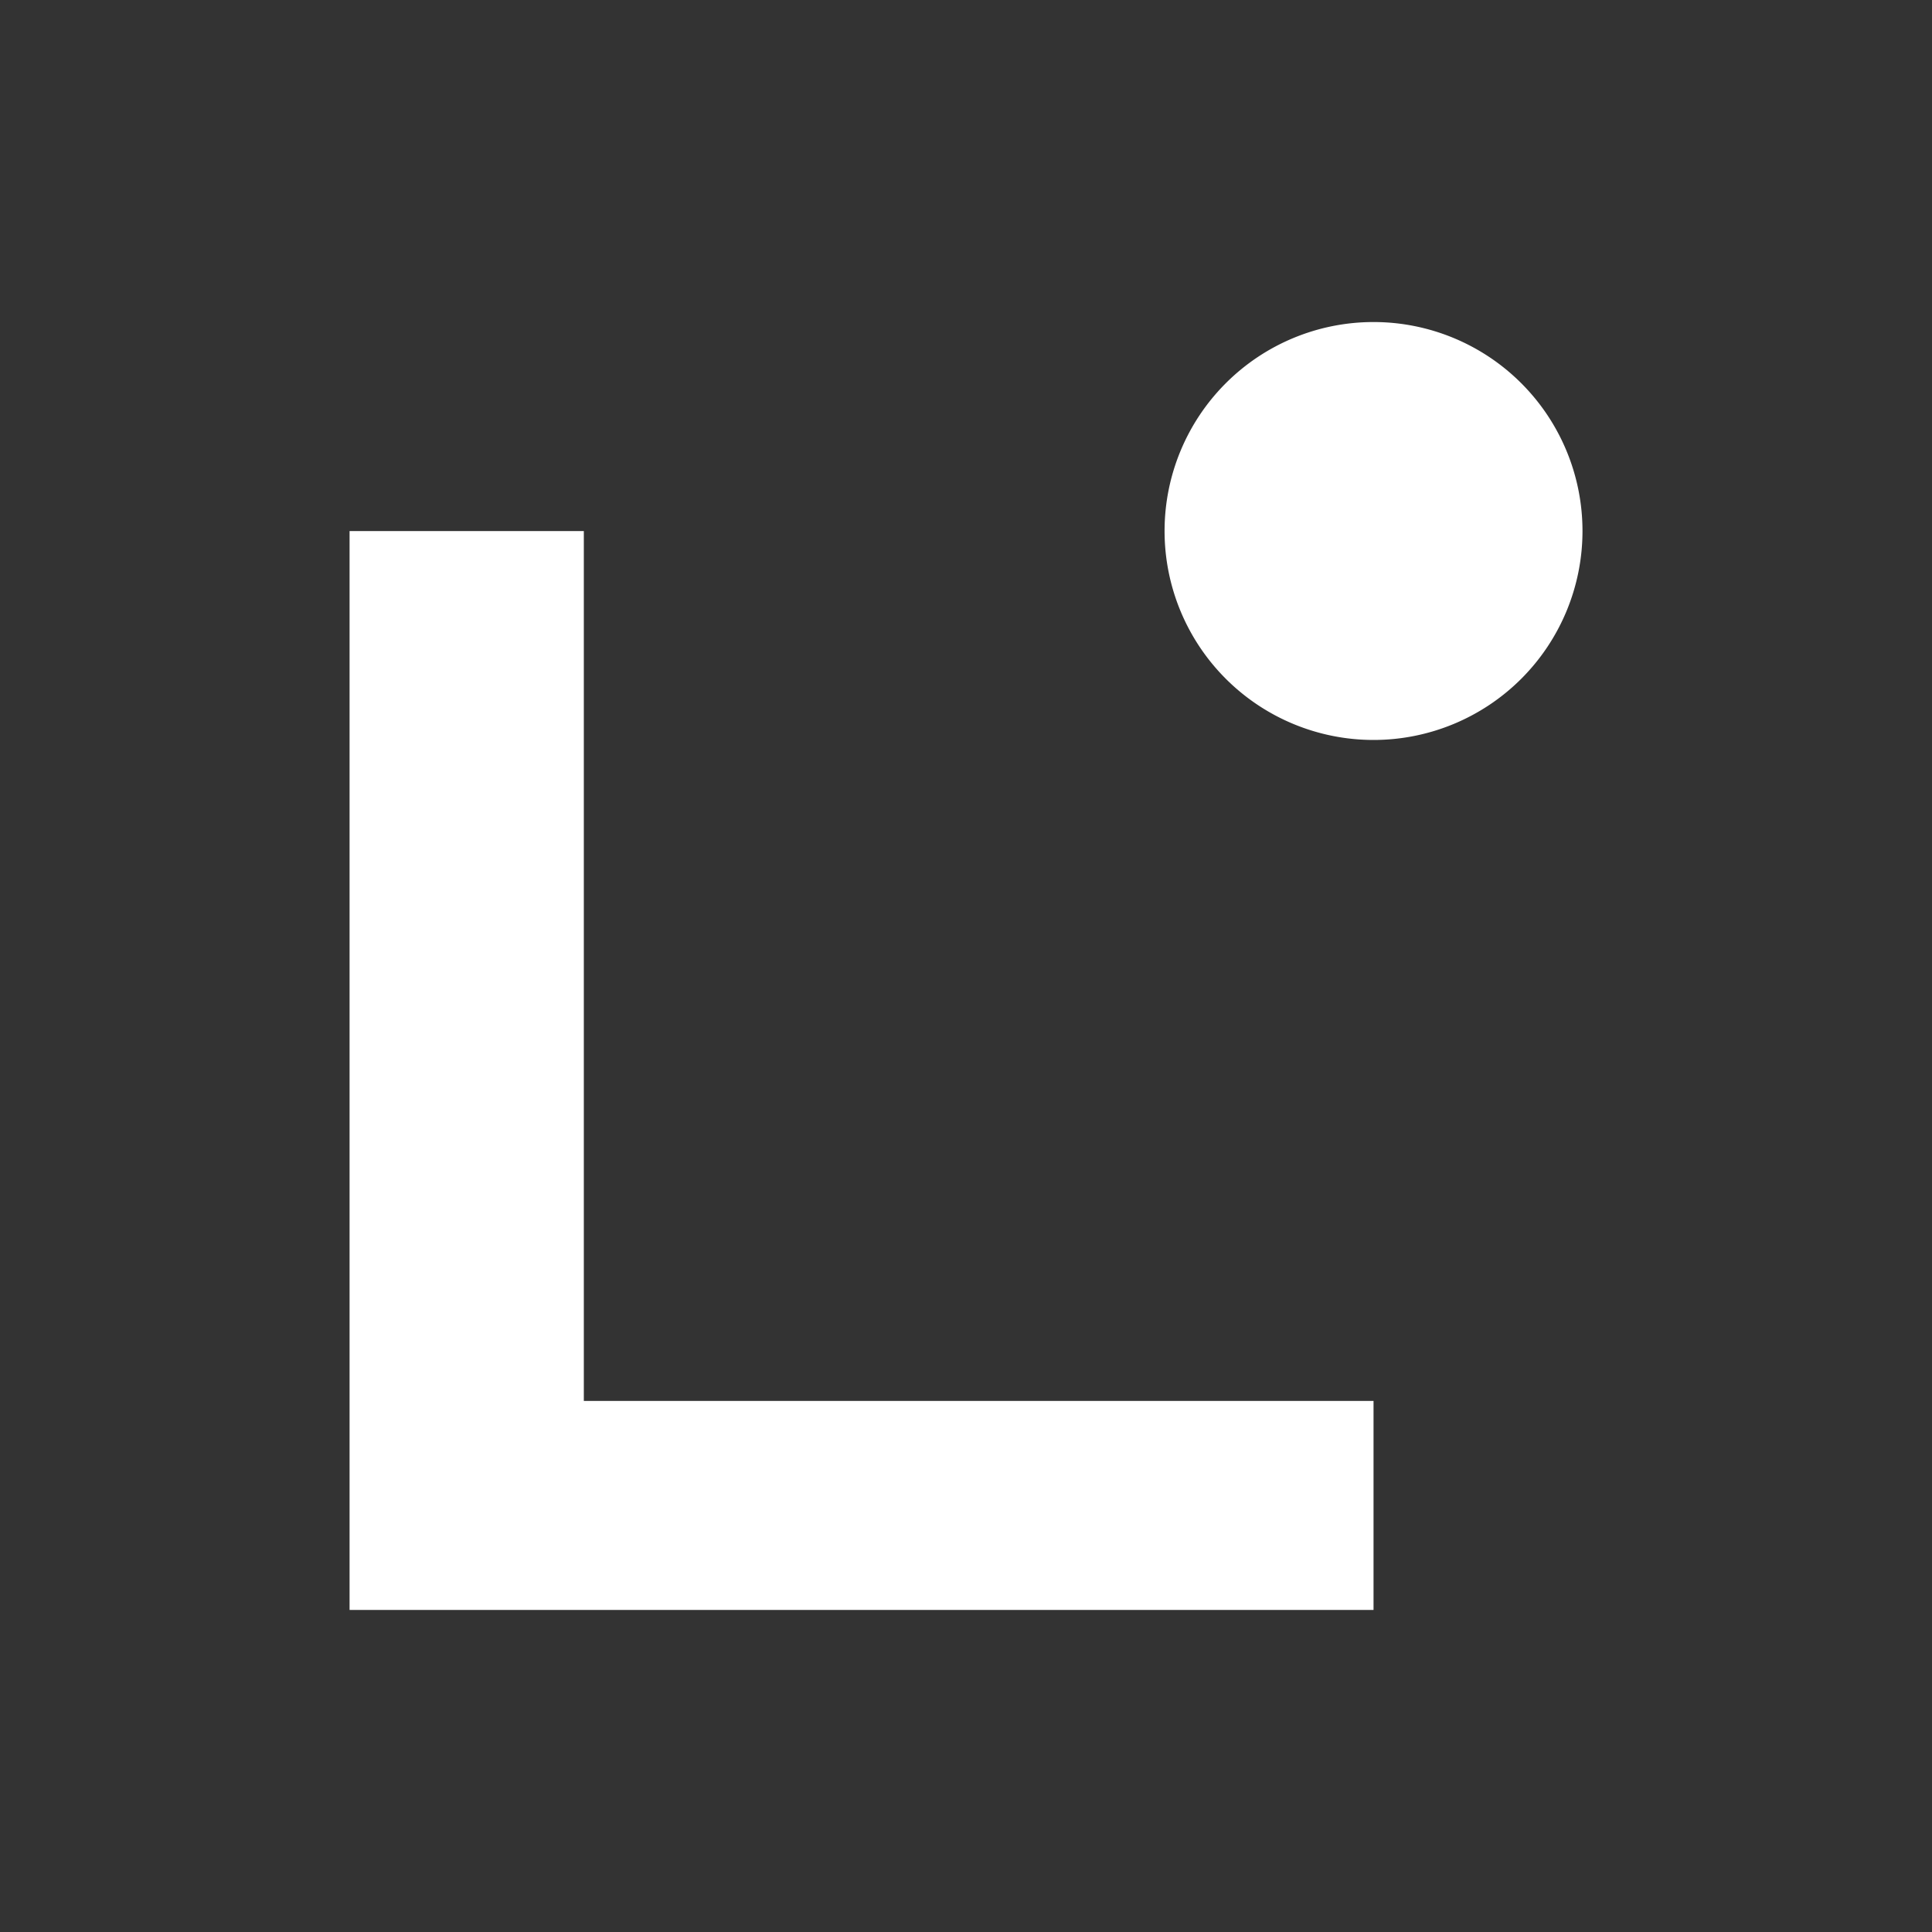 <svg xmlns="http://www.w3.org/2000/svg" fill="none" viewBox="0 0 16 16"><rect x="0" y="0" width="16" height="16" fill="#333333" stroke="none"/><path fill="#fff" d="M11.375 13.333h-8.48V4.398h1.94v7.204h6.54zm0-7.205a1.73 1.73 0 1 0 0-3.461 1.73 1.73 0 0 0 0 3.461"/></svg>